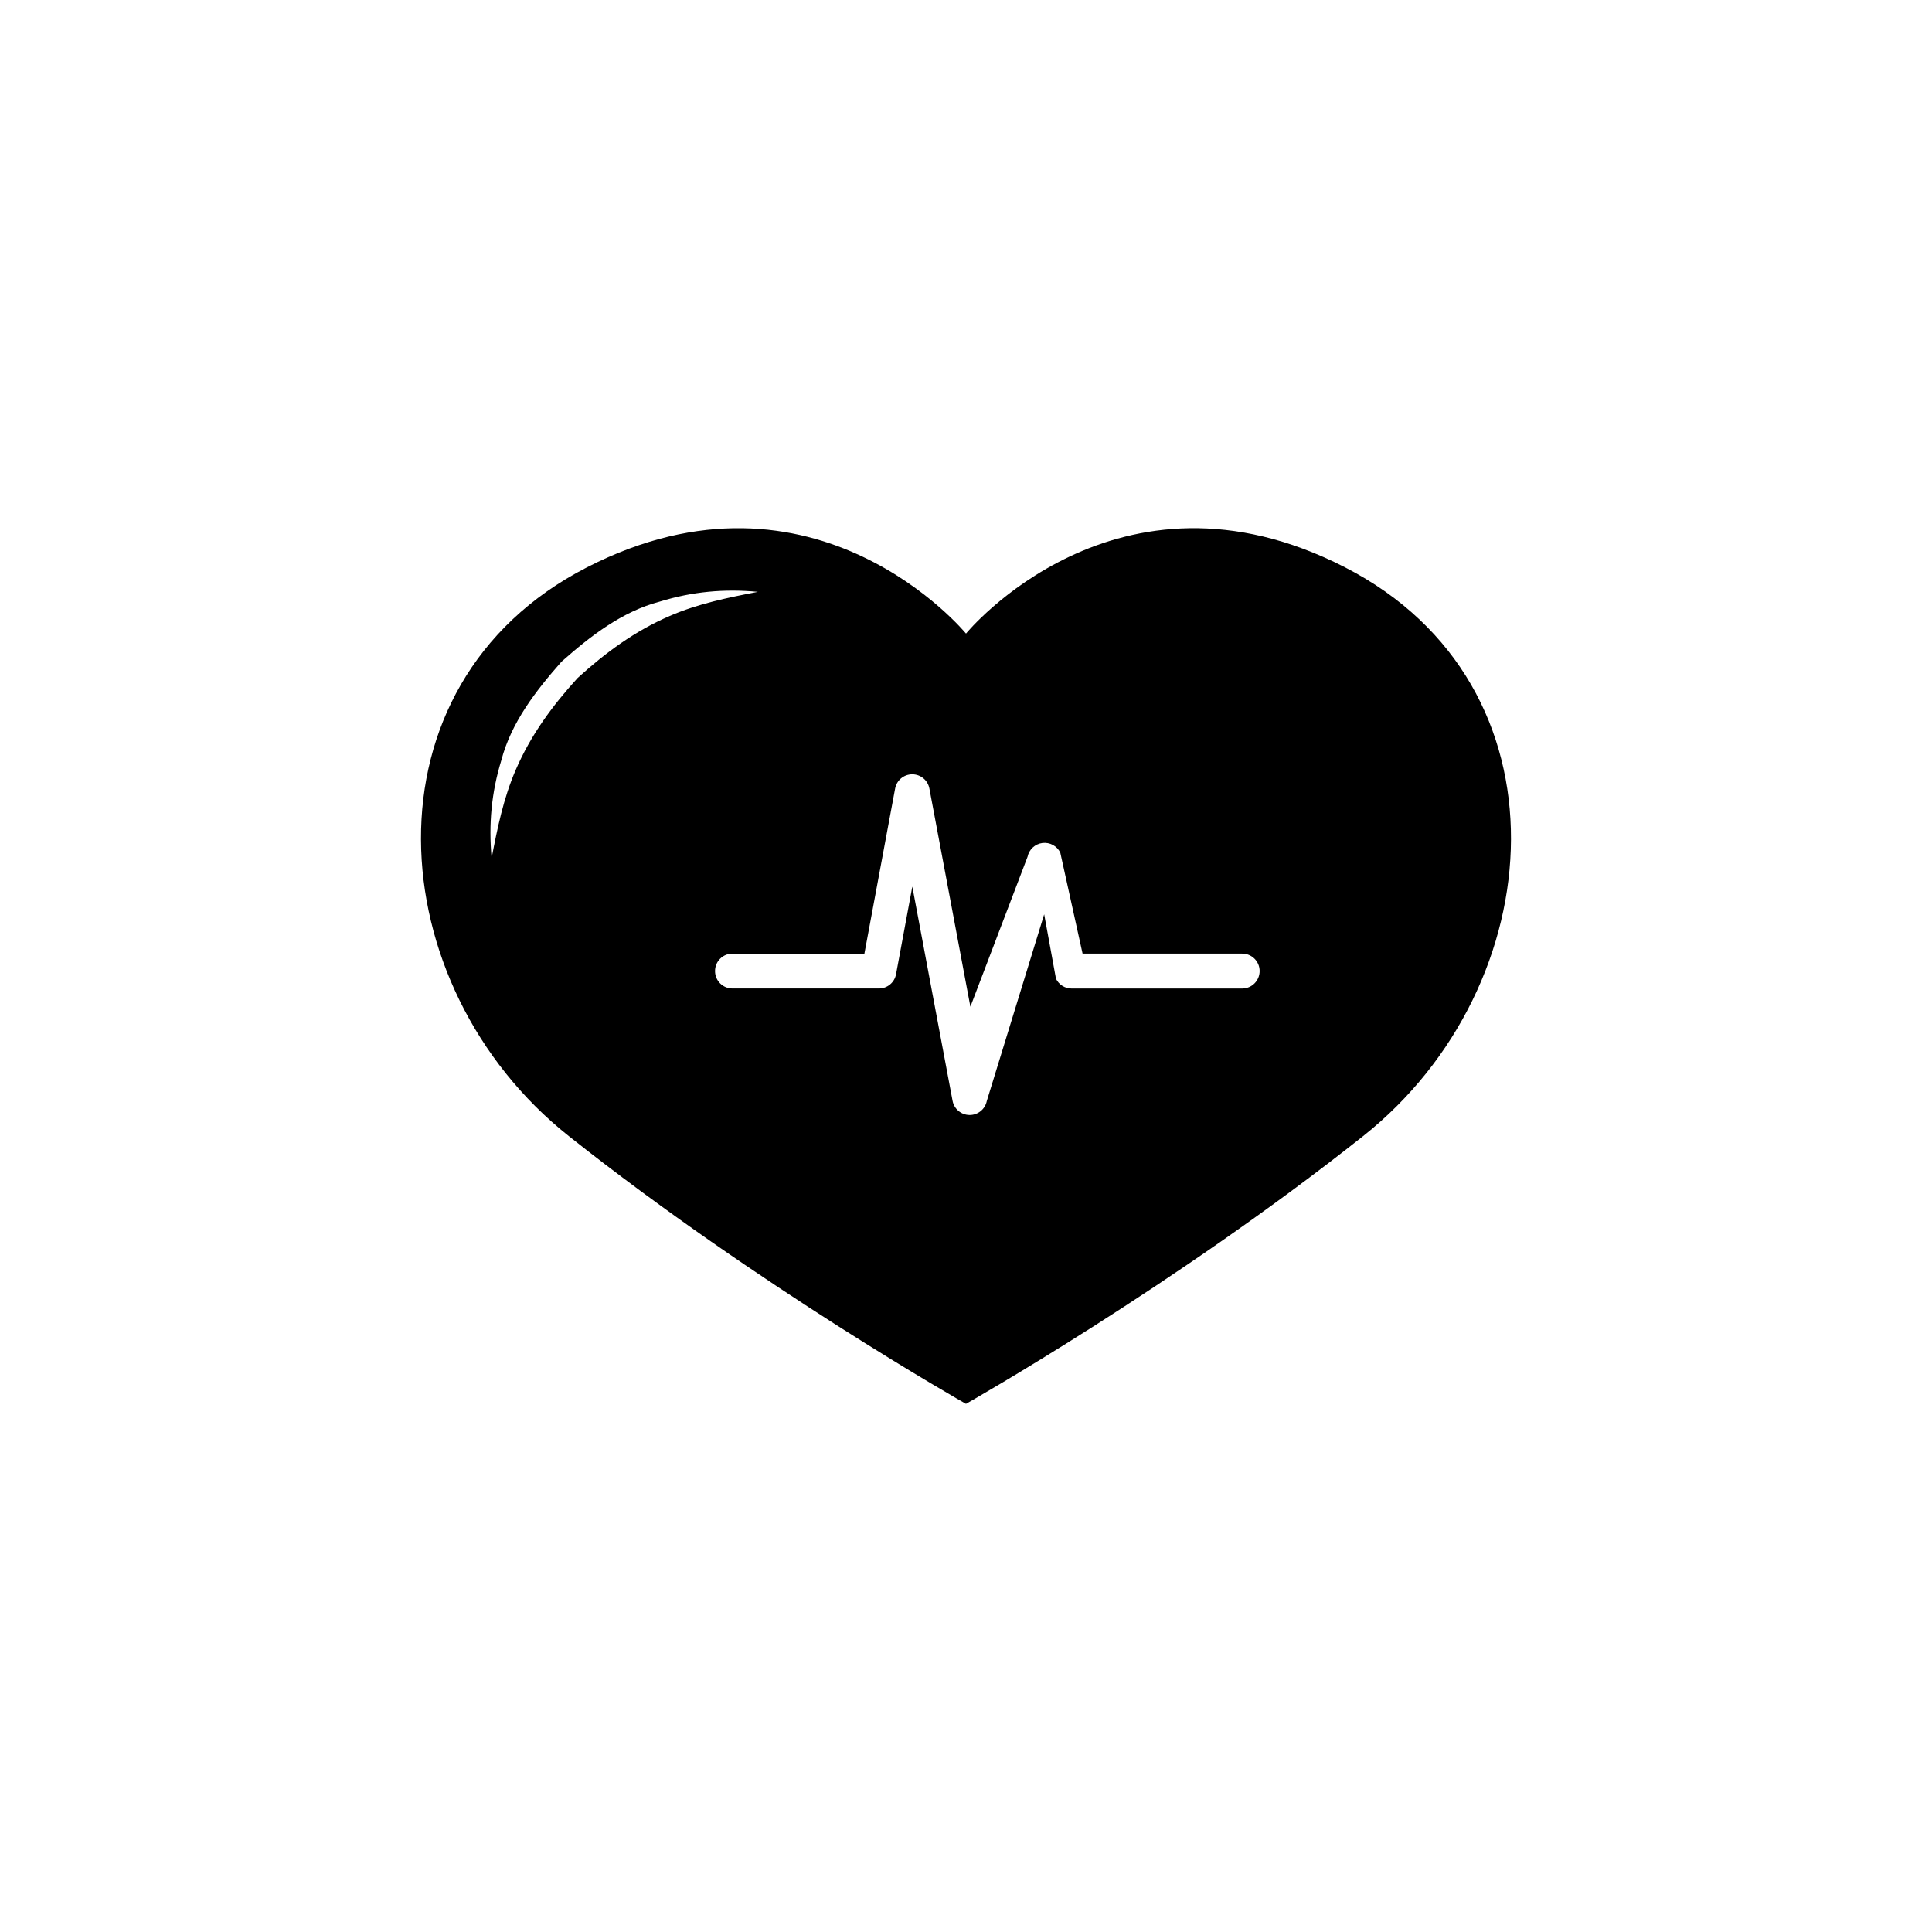 <?xml version="1.0" encoding="UTF-8"?>
<!-- Uploaded to: SVG Repo, www.svgrepo.com, Generator: SVG Repo Mixer Tools -->
<svg fill="#000000" width="800px" height="800px" version="1.1" viewBox="144 144 512 512" xmlns="http://www.w3.org/2000/svg">
 <path d="m500.47 294.36c-60.602-31.105-100.47 17.543-100.47 17.543s-39.871-48.645-100.48-17.539c-60.602 31.094-55.016 110.84-4.785 150.71 50.238 39.859 105.26 70.961 105.26 70.961s55.02-31.102 105.26-70.965c50.234-39.875 55.816-119.62-4.789-150.71zm-203.38 29.297c-6.762 7.418-12.445 15.156-16.438 24.414-3.258 7.559-4.812 15.301-6.367 23.32-0.816-8.922-0.059-17.332 2.574-25.922 2.637-10.055 9.211-18.488 15.941-26.113 7.598-6.734 16.062-13.332 26.105-15.945 8.574-2.637 17.004-3.406 25.922-2.57-8.02 1.559-15.766 3.117-23.316 6.379-9.266 4.004-16.984 9.684-24.422 16.438zm176.1 82.312h-45.188c-1.773 0-3.387-1.008-4.16-2.606l-3.125-17.059-15.211 49.484c-0.438 2.156-2.332 3.699-4.527 3.699h-0.031c-2.211-0.016-4.102-1.594-4.508-3.762l-10.664-56.766-4.316 23.227c-0.406 2.191-2.316 3.773-4.543 3.773h-38.805c-2.555 0-4.621-2.066-4.621-4.621 0-2.555 2.066-4.621 4.621-4.621h34.965l8.141-43.75c0.406-2.188 2.312-3.769 4.539-3.769 2.223 0 4.133 1.578 4.539 3.758l10.867 57.832 15.145-39.719c0.395-1.945 1.98-3.414 3.945-3.668 1.969-0.242 3.871 0.785 4.734 2.57l5.906 26.746h42.301c2.551 0 4.621 2.066 4.621 4.621-0.004 2.551-2.07 4.629-4.625 4.629z"/>
</svg>